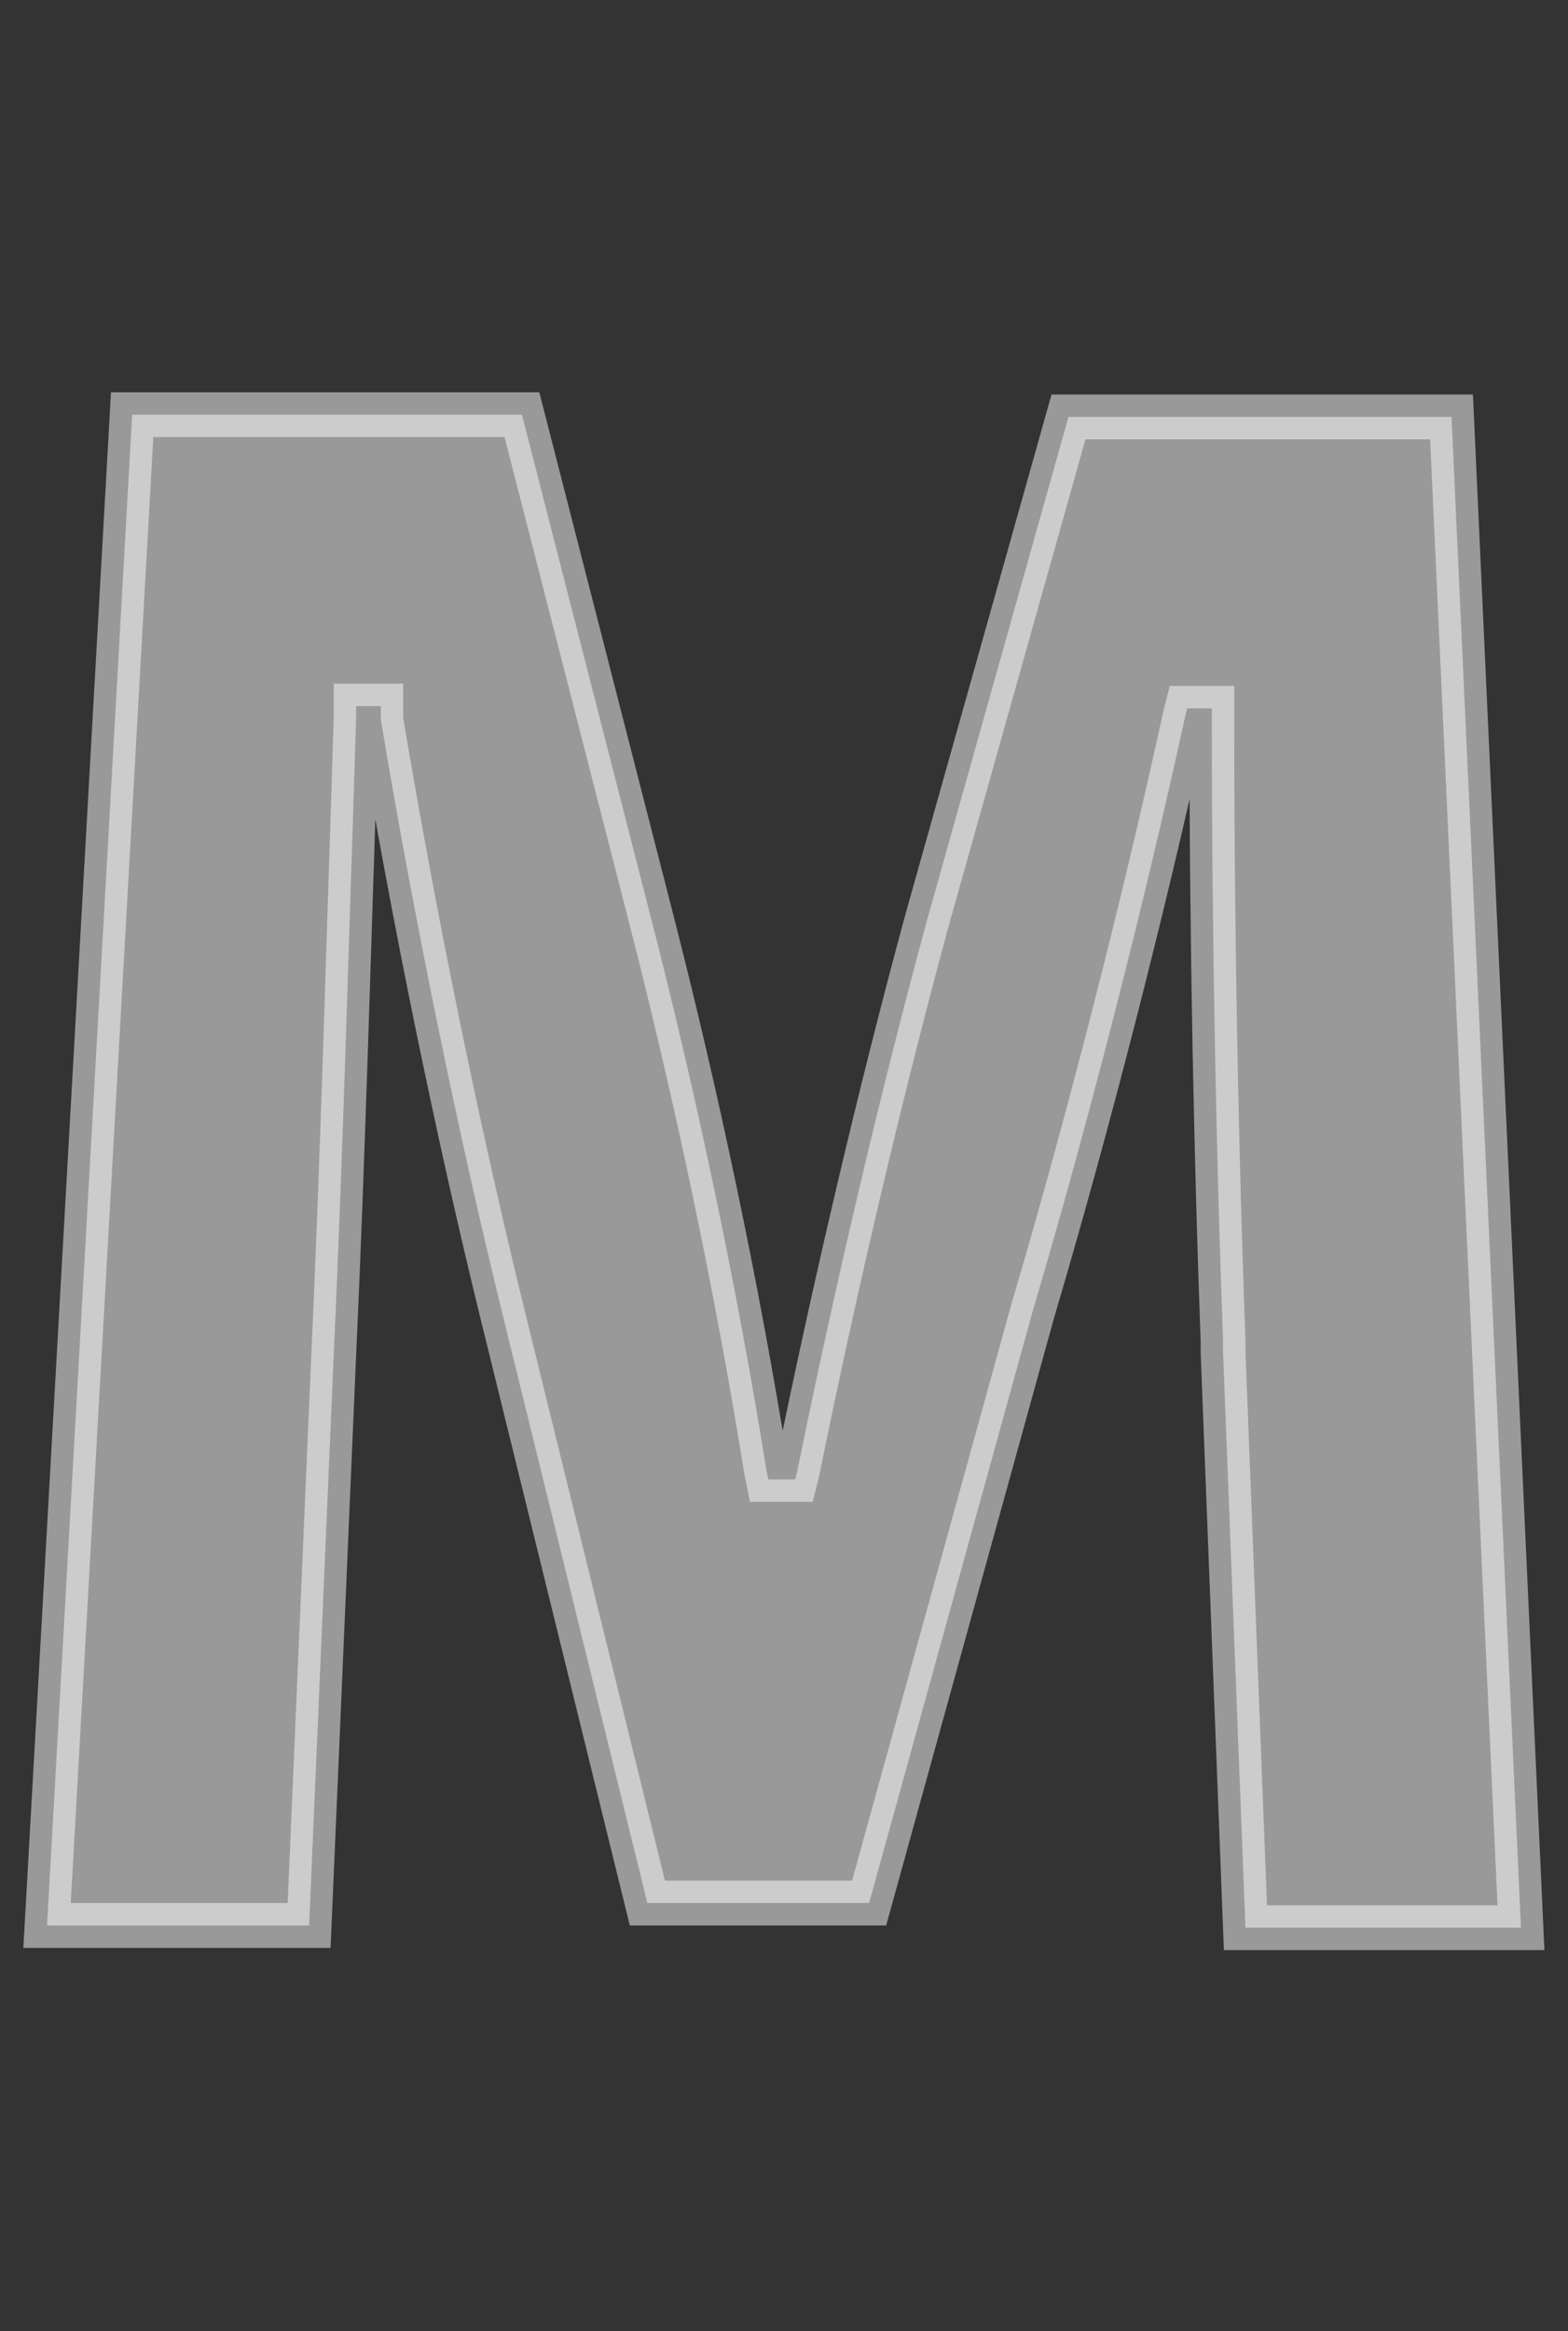 <?xml version="1.0" encoding="utf-8"?>
<!-- Generator: Adobe Illustrator 28.0.0, SVG Export Plug-In . SVG Version: 6.00 Build 0)  -->
<svg version="1.1" xmlns="http://www.w3.org/2000/svg" xmlns:xlink="http://www.w3.org/1999/xlink" x="0px" y="0px"
	 viewBox="0 0 70 104" style="enable-background:new 0 0 70 104;" xml:space="preserve">
<rect x="0" y="0" width="70" height="104" fill="#333333" stroke="none"/>
<style type="text/css">
	.st0{display:none;}
	.st1{display:inline;fill:#755A5A;stroke:#FFFFFF;stroke-width:2.978;}
	.st2{display:inline;fill:#00AEEF;}
	.st3{opacity:0.5;fill:#FFFFFF;stroke:#FFFFFF;stroke-width:2;enable-background:new    ;}
	.st4{opacity:0.5;fill:#FFFFFF;stroke:#FFFFFF;stroke-width:1.719;enable-background:new    ;}
	.st5{opacity:0.5;fill:#FFFFFF;stroke:#FFFFFF;stroke-width:1.687;enable-background:new    ;}
</style>
<g id="Layer_2" class="st0">
	<rect x="-341.5" y="-76.3" class="st1" width="530" height="267.7"/>
</g>
<g id="Layer_1">
	<g id="Layer_1_00000168826652630173128050000017202125224046335628_">
		<path class="st3" d="M46.1,58.5l-7.3,26.4h-9.9l-6.4-26c-2-8.1-4-17.8-5.5-26.8v-0.6h-0.4h-0.2h-0.5V32c-0.3,9.2-0.6,19.8-1,28.4
			l0,0l-1.1,25.5H2.1l3.8-67.4h17.4l5.8,22.6l0,0c2,7.8,3.8,16.3,5.1,24.4l0.1,0.5h0.4h0.4h0.4l0.1-0.4c1.6-7.9,3.7-16.9,5.8-24.6
			l0,0l6.3-22.4h17.1L67.9,86H55.6l-1-25.7v-0.5l0,0c-0.3-8.1-0.5-17.8-0.5-27.6v-0.6h-0.5h-0.2H53L52.9,32
			C51,40.7,48.5,50.4,46.1,58.5L46.1,58.5L46.1,58.5z"/>
	</g>
</g>
</svg>
